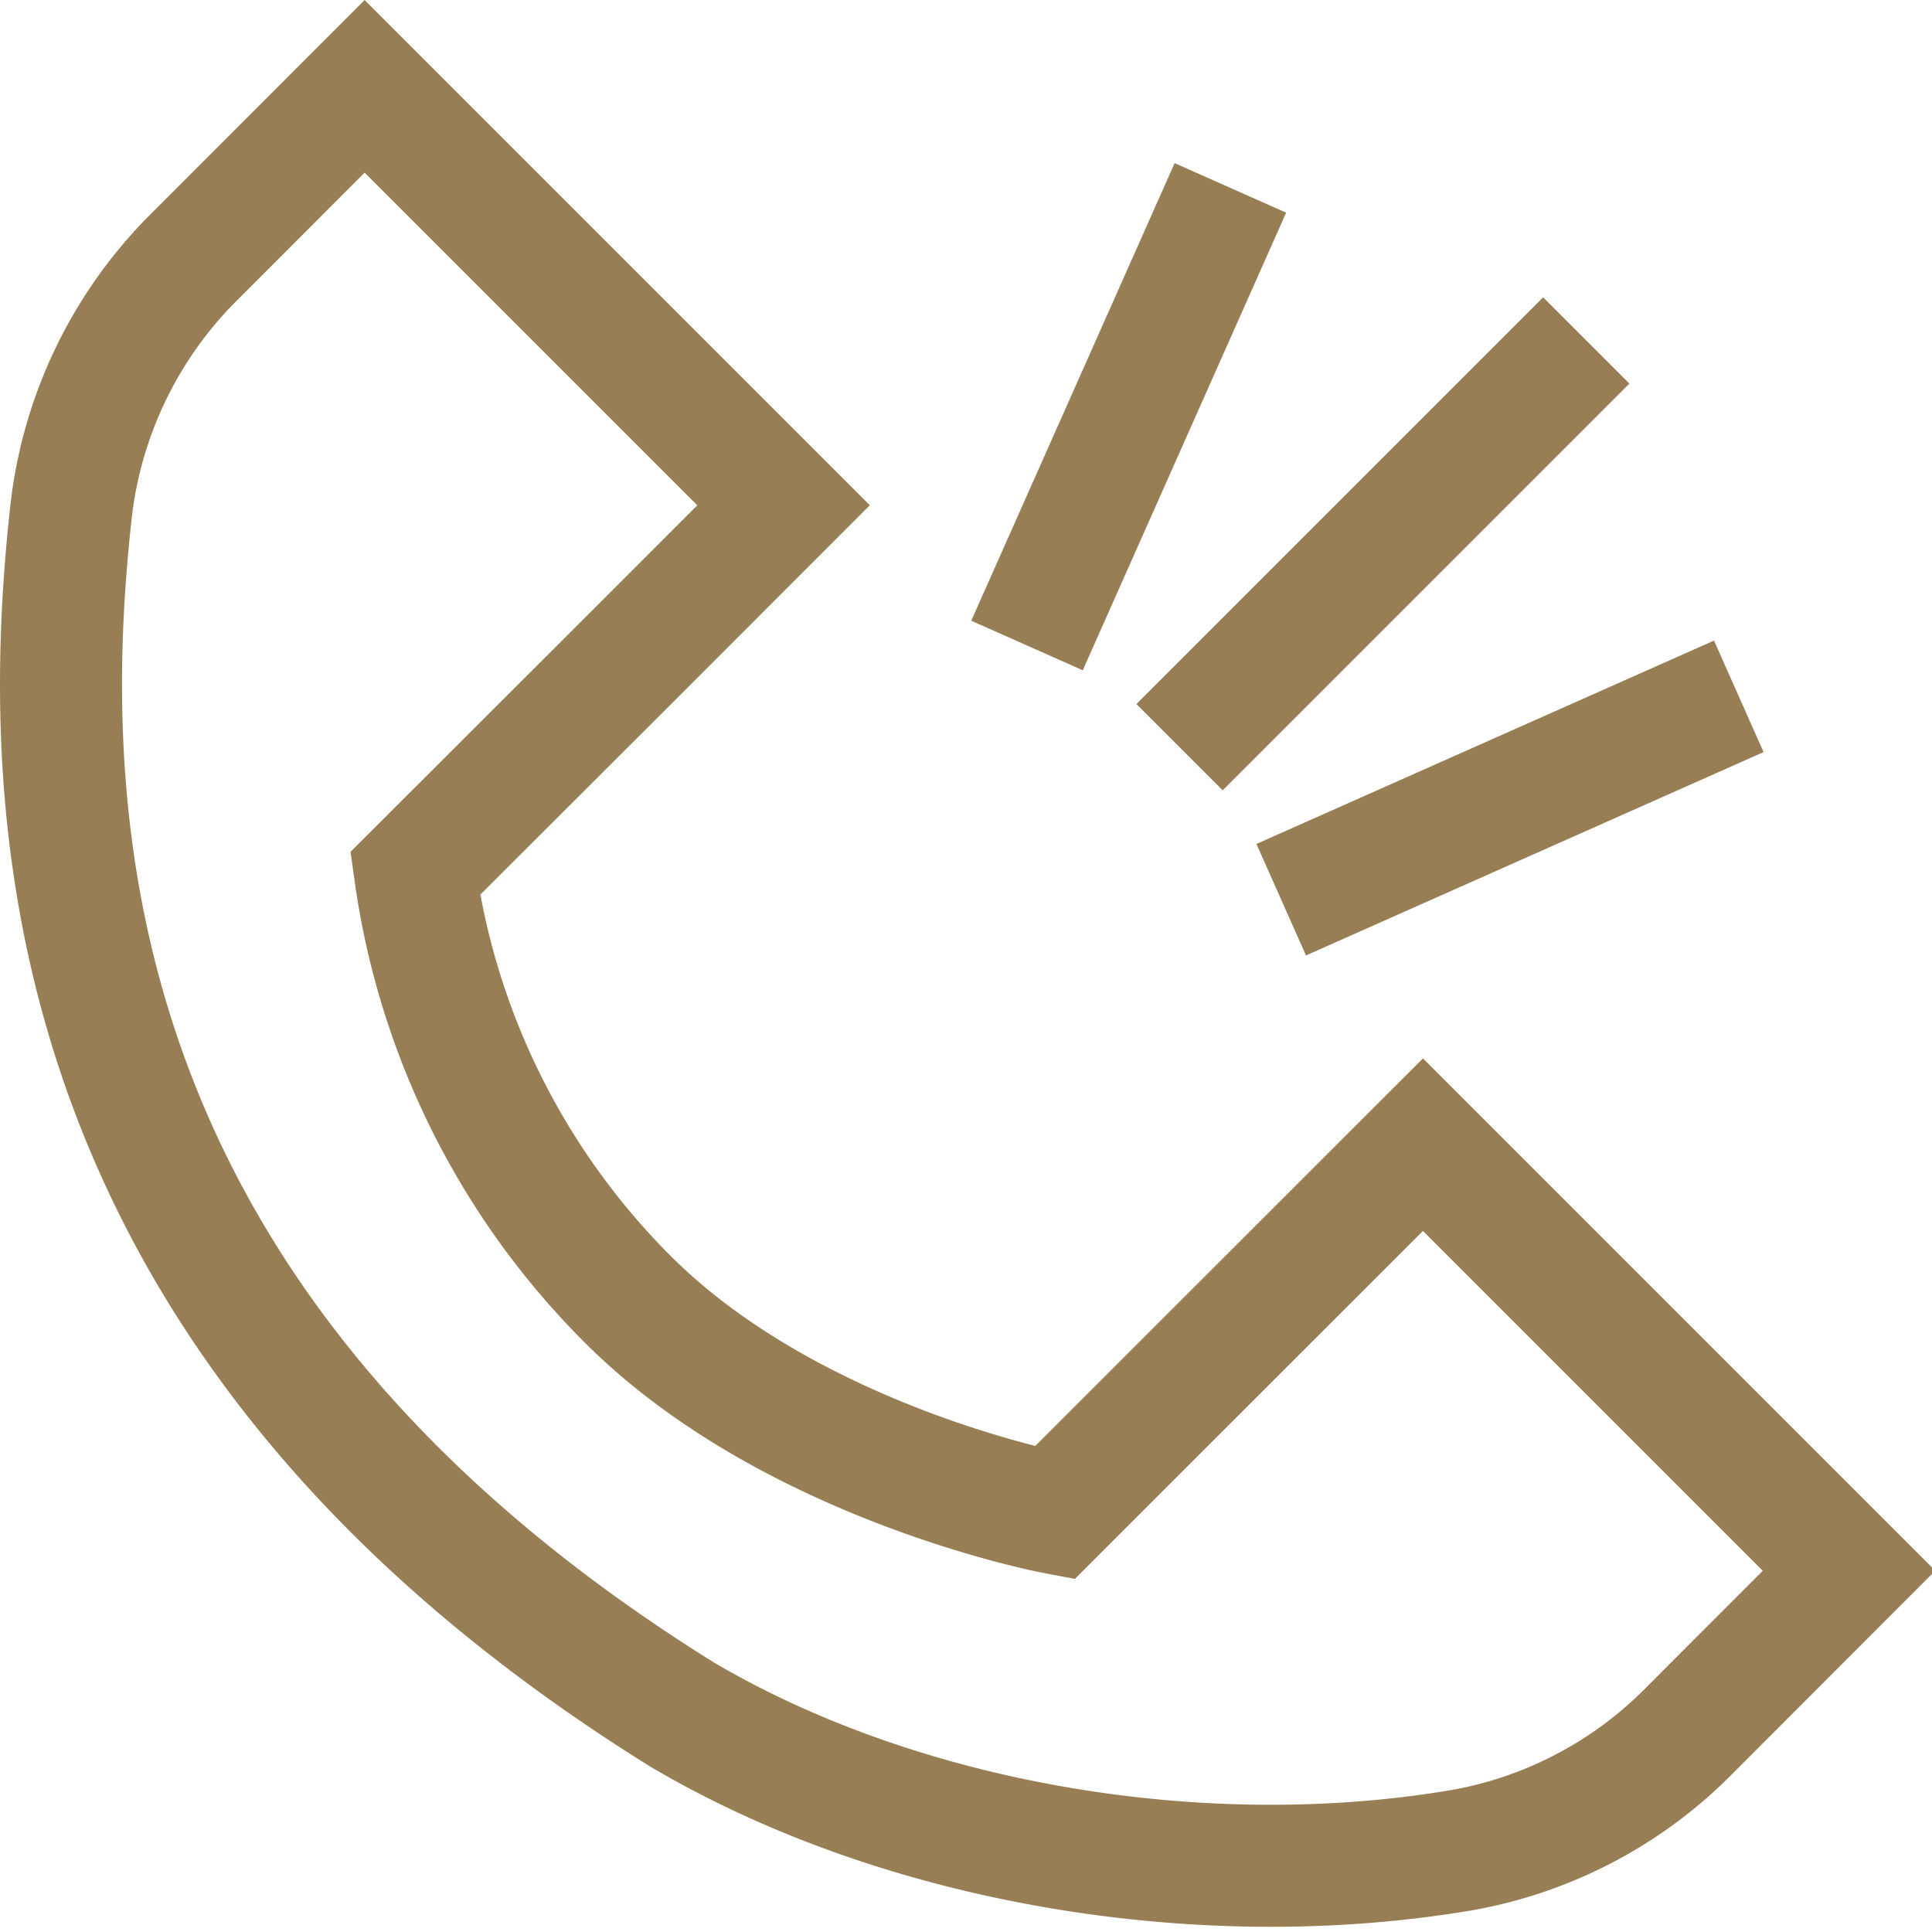 <svg xmlns="http://www.w3.org/2000/svg" width="19" height="19" viewBox="0 0 19 19">
    <g fill="none" fill-rule="evenodd" stroke="#977e54" stroke-width="1.2">
        <path d="M4.083 8.59a7.364 7.364 0 0 0 2.096 4.193c1.612 1.608 4.192 2.096 4.192 2.096l3.623-3.622 4.19 4.19-1.58 1.582a4.157 4.157 0 0 1-2.25 1.17c-2.553.426-5.496-.068-7.65-1.34C.69 13.112.338 8.294.698 5.038a4.197 4.197 0 0 1 1.205-2.505L3.586.849l4.12 4.12-1.527 1.528L4.083 8.59zM11.6 7.348l4-4M10.1 6.348l2-4.5M12.6 8.848l4.5-2"/>
    </g>
</svg>
